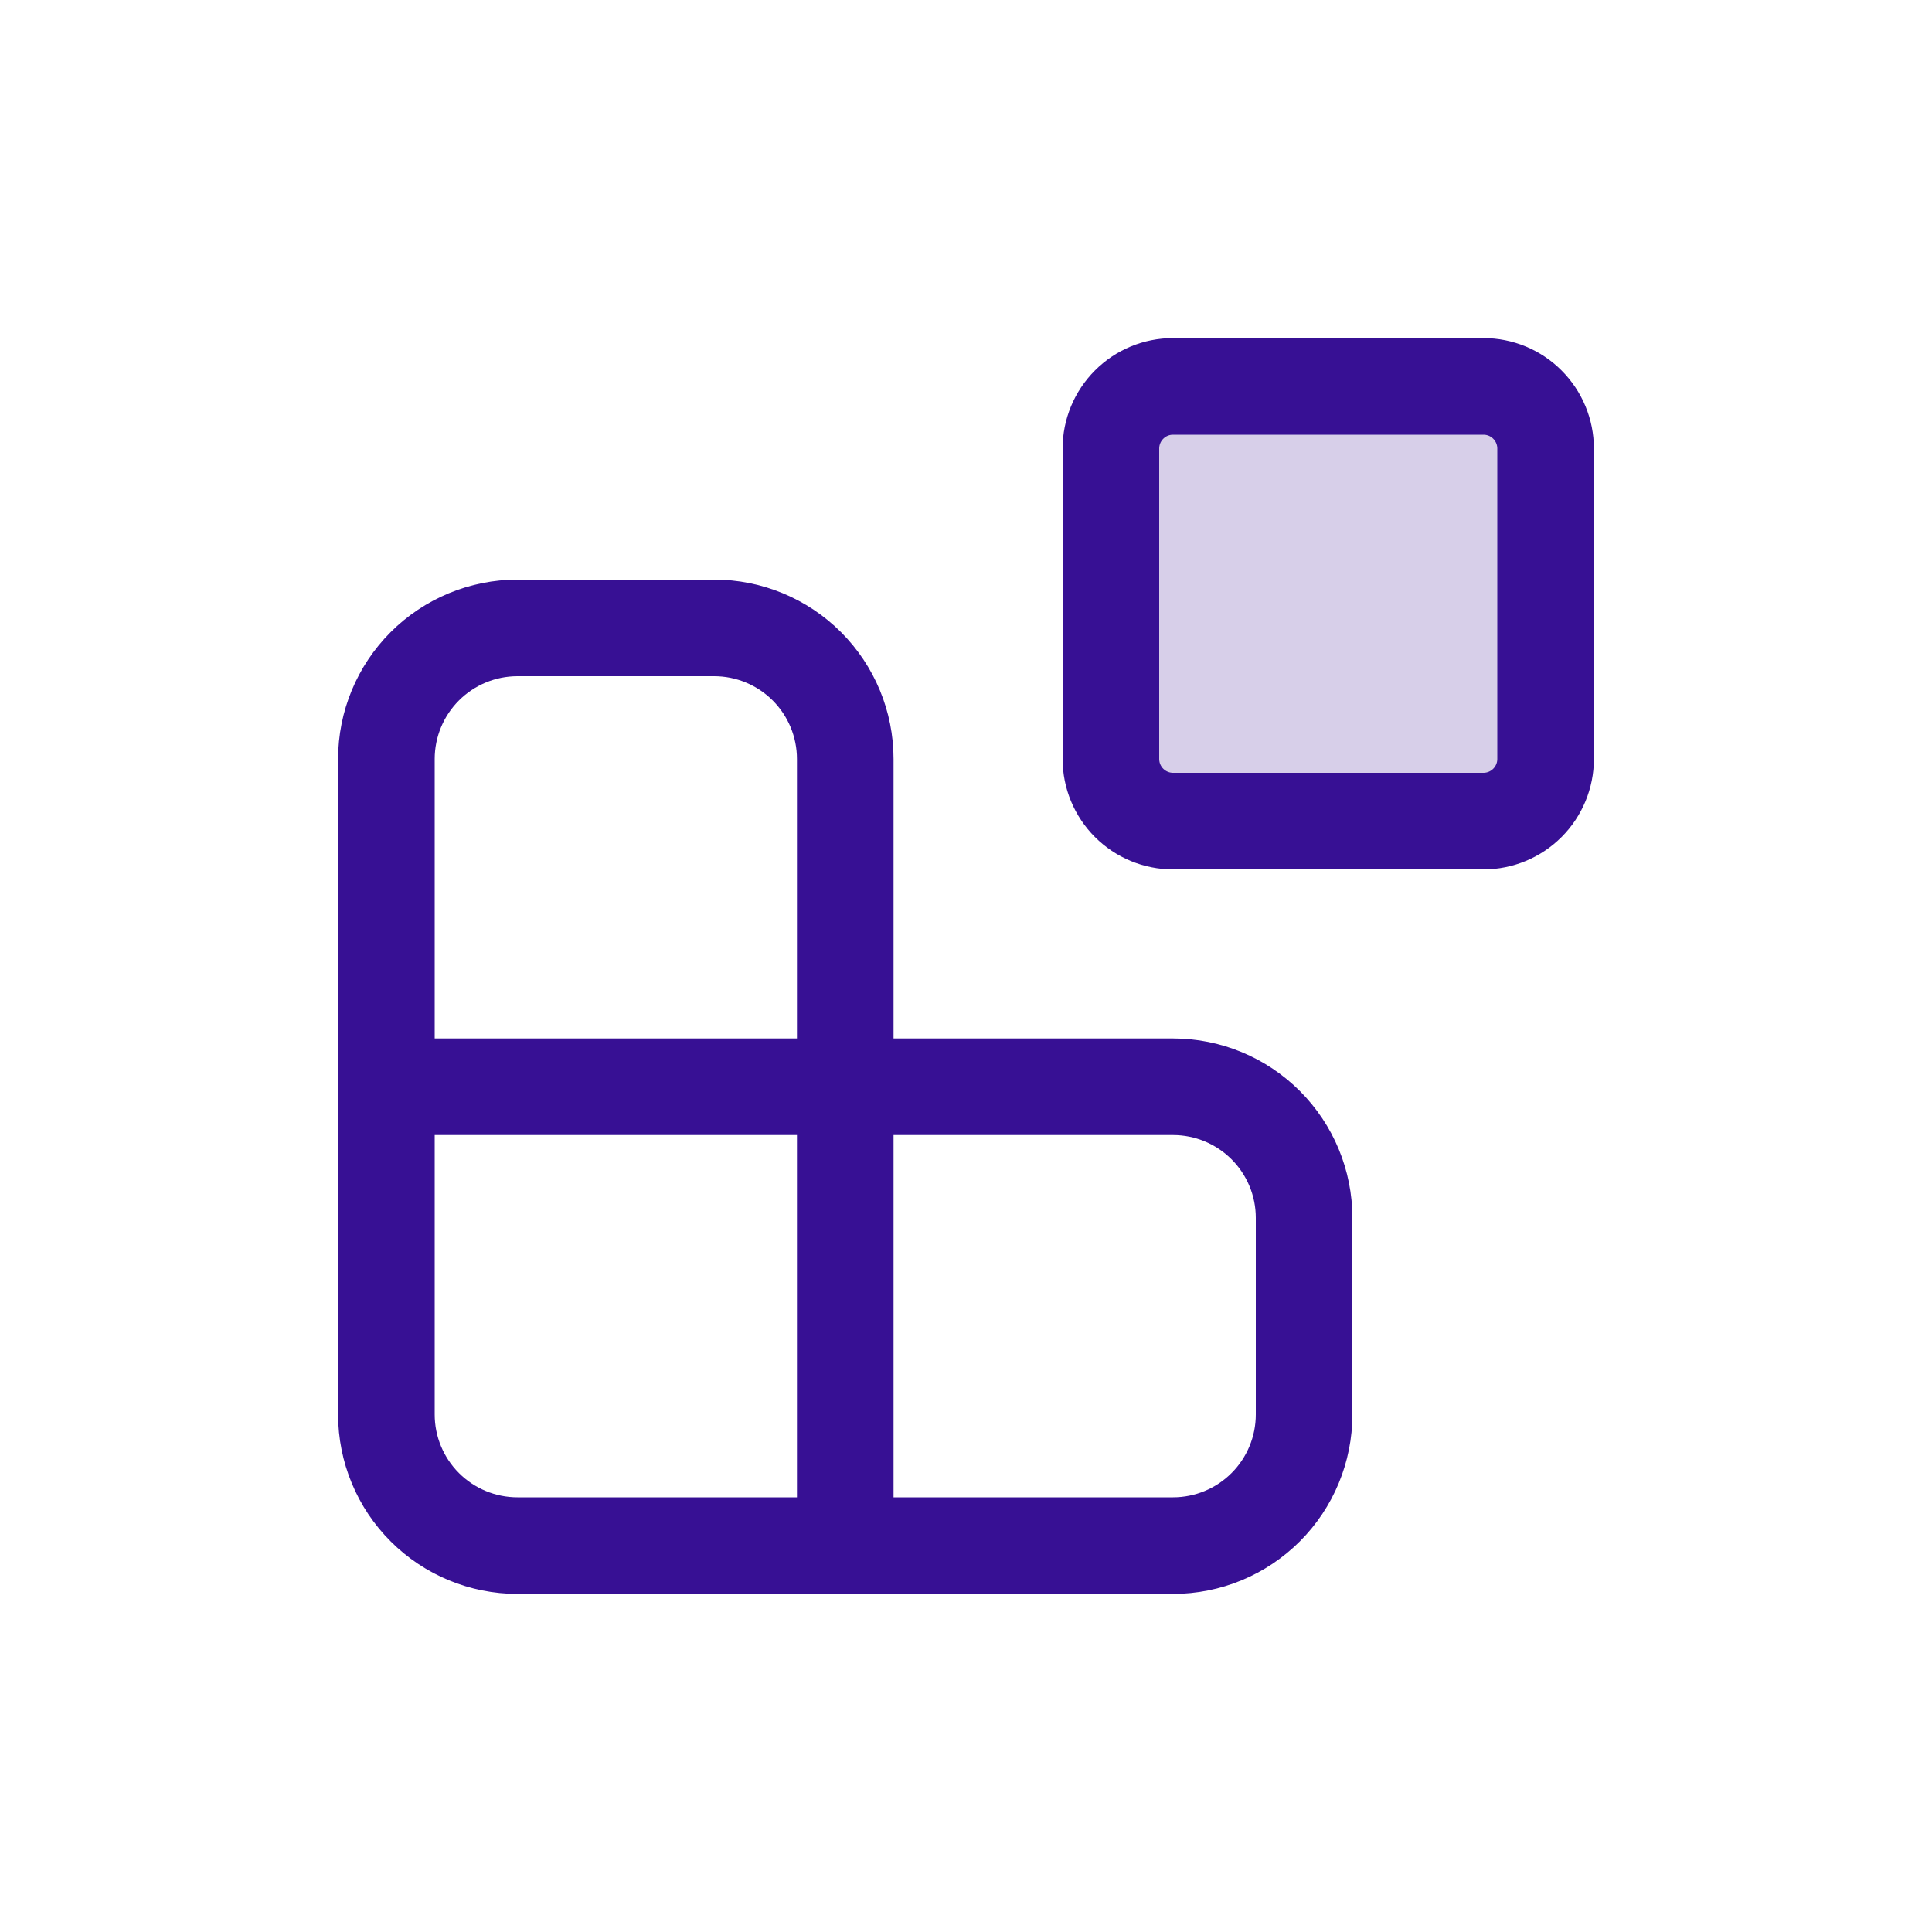 <?xml version="1.0" encoding="utf-8"?>
<svg xmlns="http://www.w3.org/2000/svg" fill="none" height="100%" overflow="visible" preserveAspectRatio="none" style="display: block;" viewBox="0 0 40 40" width="100%">
<g clip-path="url(#clip0_0_389)" id="Icon">
<g id="Vector">
</g>
<path d="M23 9.286C23 8.945 23.136 8.618 23.377 8.377C23.618 8.135 23.945 8 24.286 8H30.714C31.055 8 31.382 8.135 31.623 8.377C31.864 8.618 32 8.945 32 9.286V15.714C32 16.055 31.864 16.382 31.623 16.623C31.382 16.864 31.055 17 30.714 17H24.286C23.945 17 23.618 16.864 23.377 16.623C23.136 16.382 23 16.055 23 15.714V9.286Z" fill="#371094" fill-opacity="0.2" id="Vector_2" stroke="#371094" stroke-linecap="round" stroke-width="2"/>
<path d="M8 22.5H24.286C25.006 22.5 25.696 22.786 26.205 23.295C26.714 23.804 27 24.494 27 25.214V29.286C27 30.006 26.714 30.696 26.205 31.205C25.696 31.714 25.006 32 24.286 32H10.714C9.994 32 9.304 31.714 8.795 31.205C8.286 30.696 8 30.006 8 29.286V15.714C8 14.994 8.286 14.304 8.795 13.795C9.304 13.286 9.994 13 10.714 13H14.786C15.506 13 16.196 13.286 16.705 13.795C17.214 14.304 17.5 14.994 17.5 15.714V32" id="Vector_3" stroke="#371094" stroke-linecap="round" stroke-width="2"/>
</g>
<defs>
<clipPath id="clip0_0_389">
<rect fill="white" height="40" width="40"/>
</clipPath>
</defs>
</svg>